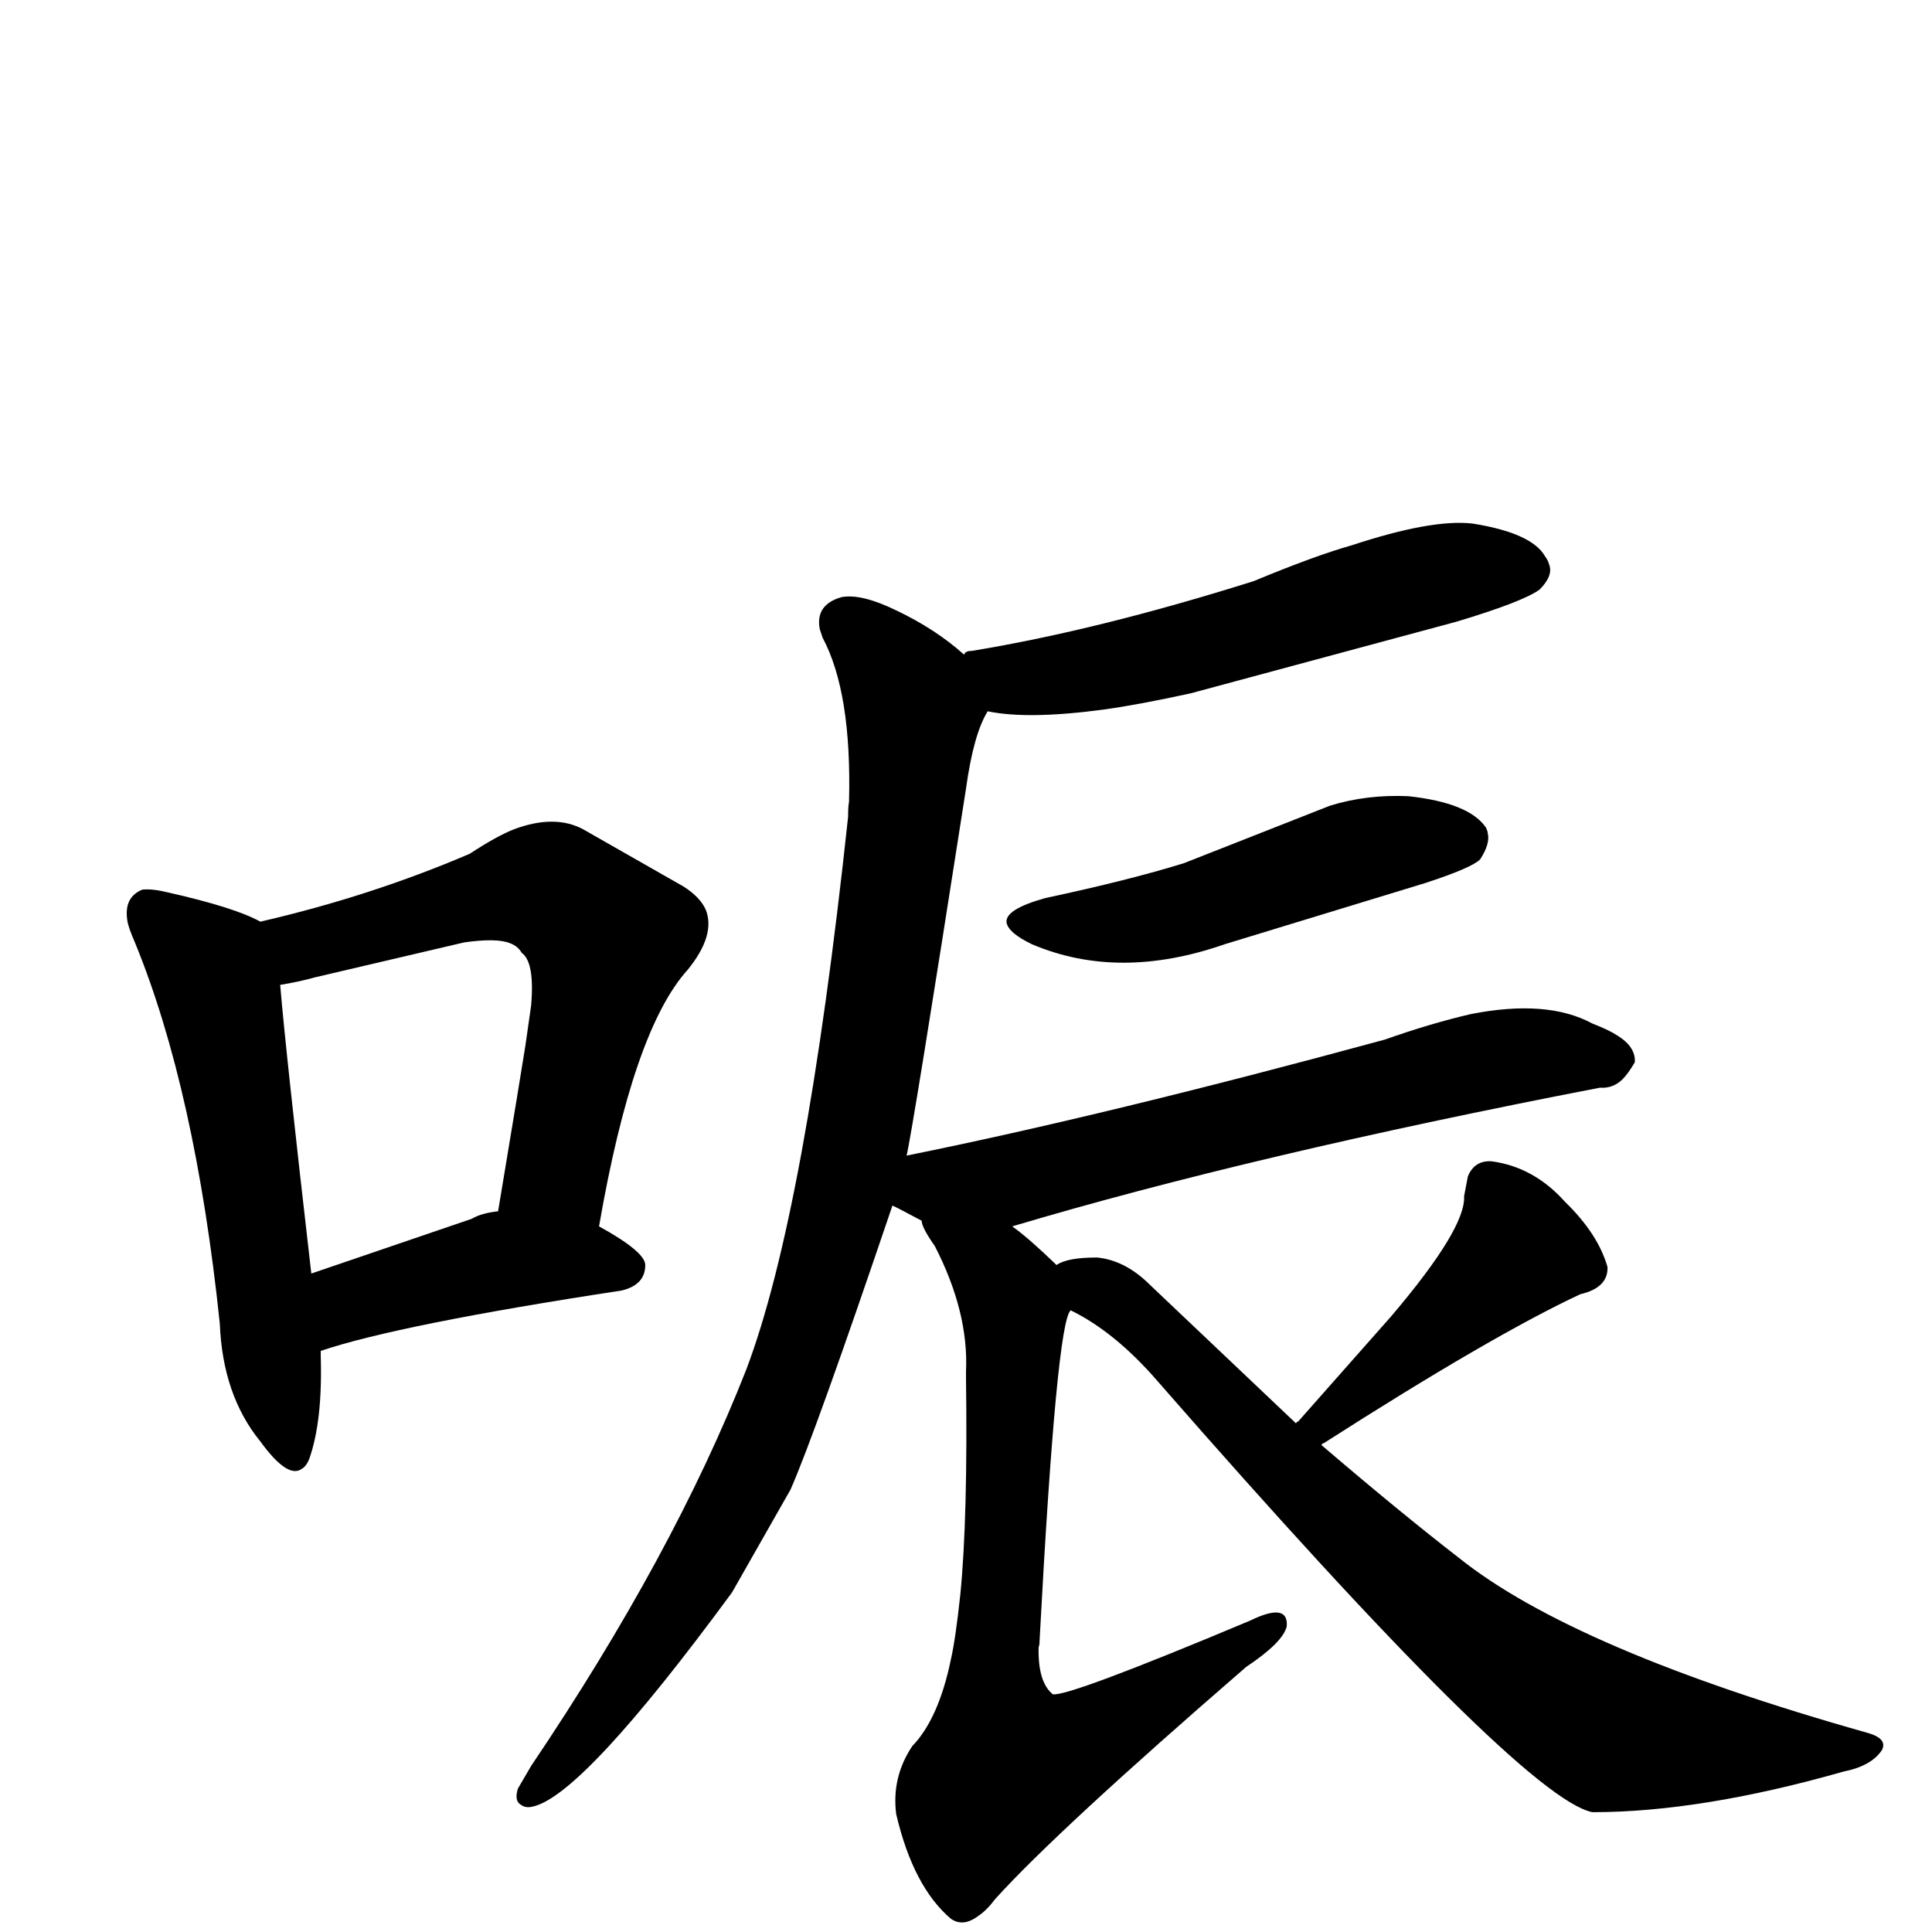 <?xml version="1.0" encoding="UTF-8" standalone="no"?>
<svg xmlns:svg="http://www.w3.org/2000/svg" xmlns="http://www.w3.org/2000/svg"
	version="1.1" width="100%" height="100%" viewBox="0 -410 2048 2048"
	id="uni3598.svg"><defs id="defs1" />
<g id="g1">
 <path d="M 340,1022 L 340,1028 Q 342,1096 328,1136 Q 325,1144 320,1147 Q 305,1158 276,1118 Q 236,1069 233,993 Q 207,745 143,589 Q 136,573 135,566 Q 131,541 151,533 Q 162,532 178,536 Q 249,552 276,567 Q 393,540 498,495 Q 527,476 545,469 Q 588,453 618,469 L 725,530 Q 742,541 748,554 Q 759,581 729,618 Q 671,682 635,890 Q 684,917 684,931 Q 684,952 659,958 Q 423,994 340,1022 z M 500,882 Q 510,876 528,874 Q 553,724 557,698 L 563,656 Q 567,610 553,600 Q 549,593 541,590 Q 527,584 492,589 L 334,626 Q 316,631 297,634 Q 303,706 330,940 L 500,882 z" id="U_3598_1" style="fill:currentColor" />
 <path d="M 1108,542 Q 1197,523 1255,505 L 1410,444 Q 1449,432 1493,434 Q 1557,441 1575,467 Q 1577,471 1577,473 Q 1580,484 1569,501 Q 1560,510 1511,526 L 1298,591 Q 1186,630 1094,591 Q 1069,579 1067,568 Q 1065,554 1108,542 z" id="U_3598_2" style="fill:currentColor" />
 <path d="M 1374,1099 Q 1374,1097 1376,1097 L 1475,985 Q 1554,892 1552,858 L 1556,837 Q 1563,820 1581,821 Q 1626,827 1659,864 Q 1694,898 1704,933 Q 1705,955 1675,962 Q 1581,1006 1403,1120 Q 1401,1120 1401,1122 Q 1484,1193 1546,1241 Q 1668,1339 1980,1427 Q 2001,1433 1995,1445 Q 1984,1462 1954,1468 Q 1803,1511 1688,1511 Q 1613,1496 1227,1054 Q 1182,1002 1135,979 Q 1120,991 1102,1329 Q 1102,1334 1101,1336 Q 1100,1373 1116,1386 Q 1132,1389 1325,1308 Q 1366,1288 1364,1314 Q 1360,1331 1321,1357 Q 1120,1531 1055,1603 Q 1046,1615 1037,1621 Q 1021,1633 1008,1624 Q 968,1590 950,1513 Q 945,1474 967,1441 Q 995,1412 1008,1349 Q 1013,1327 1018,1280 Q 1026,1199 1024,1050 L 1024,1044 Q 1027,981 991,911 Q 977,891 977,884 Q 947,868 946,868 Q 864,1110 838,1169 L 776,1278 Q 618,1493 565,1505 Q 557,1507 552,1503 Q 545,1499 549,1486 L 563,1462 Q 714,1238 791,1042 Q 854,876 899,456 Q 899,445 900,440 Q 903,324 872,266 L 869,257 Q 864,231 892,223 Q 913,219 950,237 Q 992,257 1022,284 Q 1023,280 1030,280 Q 1164,258 1329,206 Q 1394,179 1433,168 Q 1518,140 1561,145 Q 1624,155 1638,180 Q 1641,184 1642,188 Q 1647,200 1632,215 Q 1614,228 1544,249 L 1262,325 Q 1207,337 1171,342 Q 1090,353 1047,344 Q 1032,368 1024,426 Q 967,791 961,815 Q 1174,772 1468,692 Q 1516,675 1559,665 Q 1640,649 1688,675 Q 1706,682 1715,688 Q 1734,700 1733,716 Q 1726,728 1720,734 Q 1710,744 1696,743 Q 1328,814 1073,890 Q 1090,902 1120,931 Q 1131,923 1163,923 Q 1193,926 1219,952 L 1374,1099 z" id="U_3598_3" style="fill:currentColor" />

</g>
</svg>
